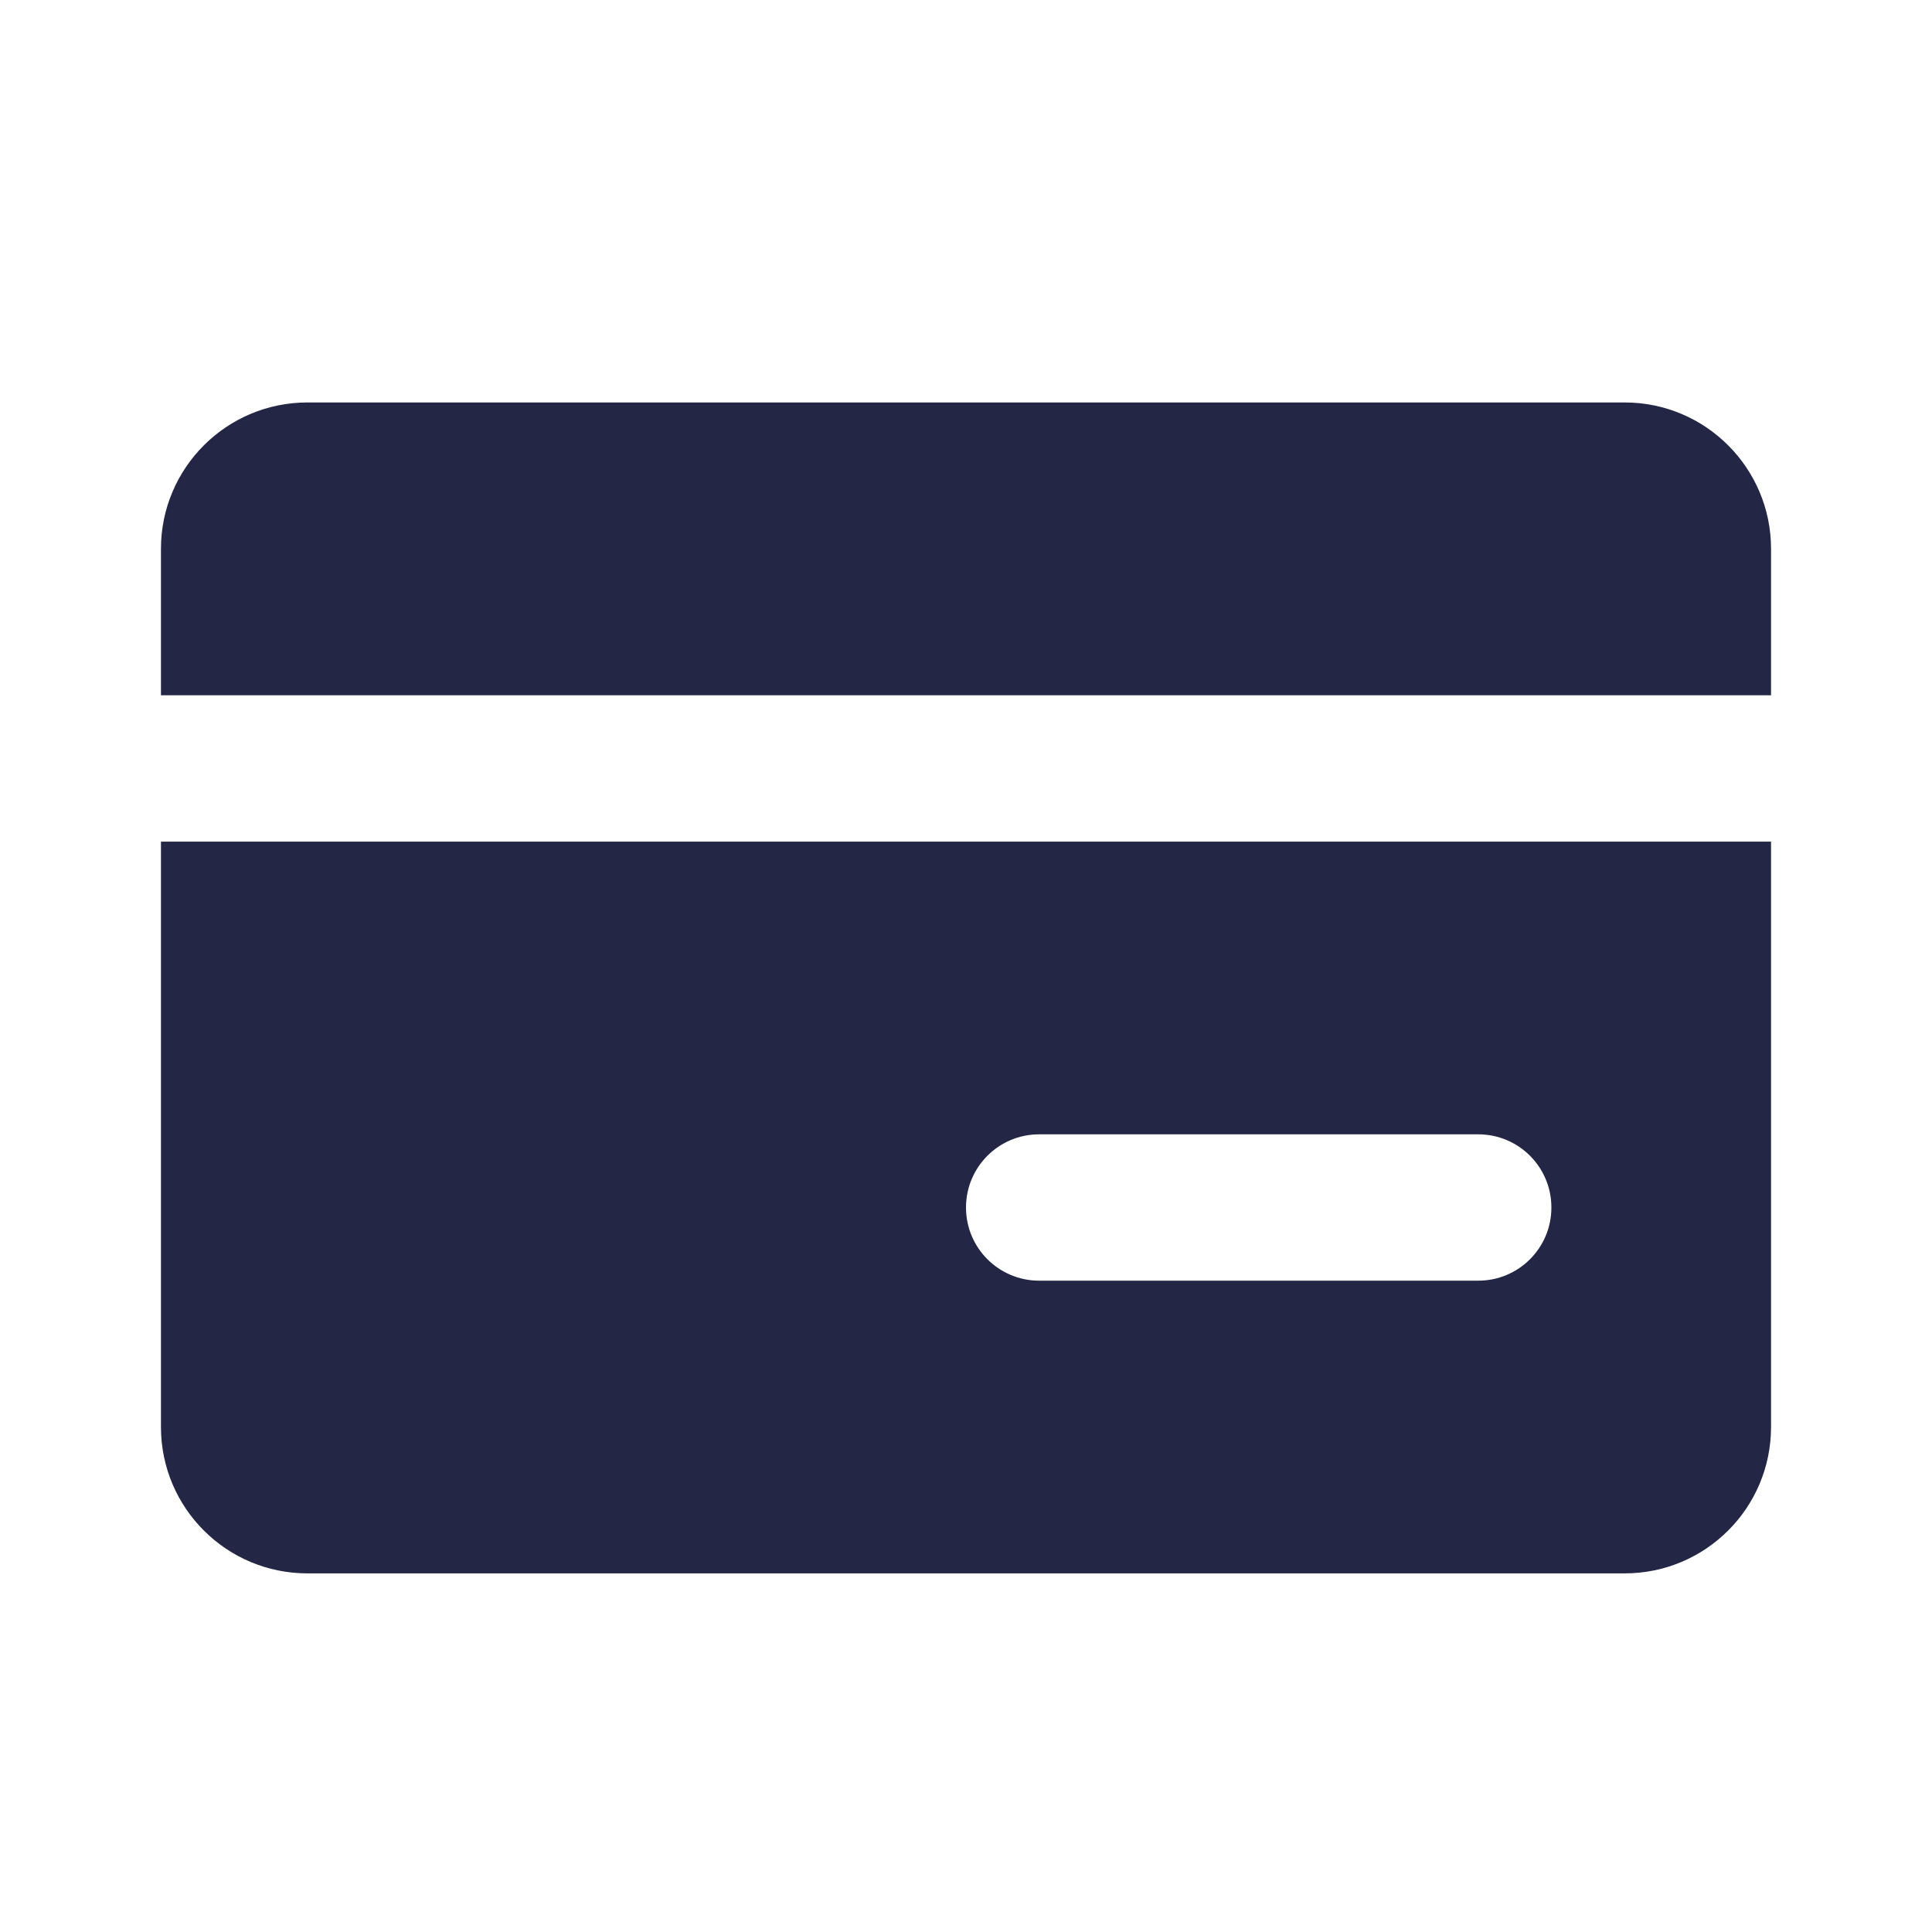 <svg width="16" height="16" viewBox="0 0 16 16" fill="none" xmlns="http://www.w3.org/2000/svg">
<path fill-rule="evenodd" clip-rule="evenodd" d="M13.455 3.333H2.546C1.876 3.333 1.333 3.876 1.333 4.545V5.758H14.667V4.545C14.667 3.876 14.124 3.333 13.455 3.333ZM1.333 11.818V6.97H14.667V11.818C14.667 12.488 14.124 13.03 13.455 13.03H2.546C1.876 13.03 1.333 12.488 1.333 11.818ZM8.606 9.394C8.271 9.394 8 9.665 8 10C8 10.335 8.271 10.606 8.606 10.606H10.424H12.242C12.577 10.606 12.848 10.335 12.848 10C12.848 9.665 12.577 9.394 12.242 9.394H10.424H8.606Z" fill="#232644"/>
</svg>
